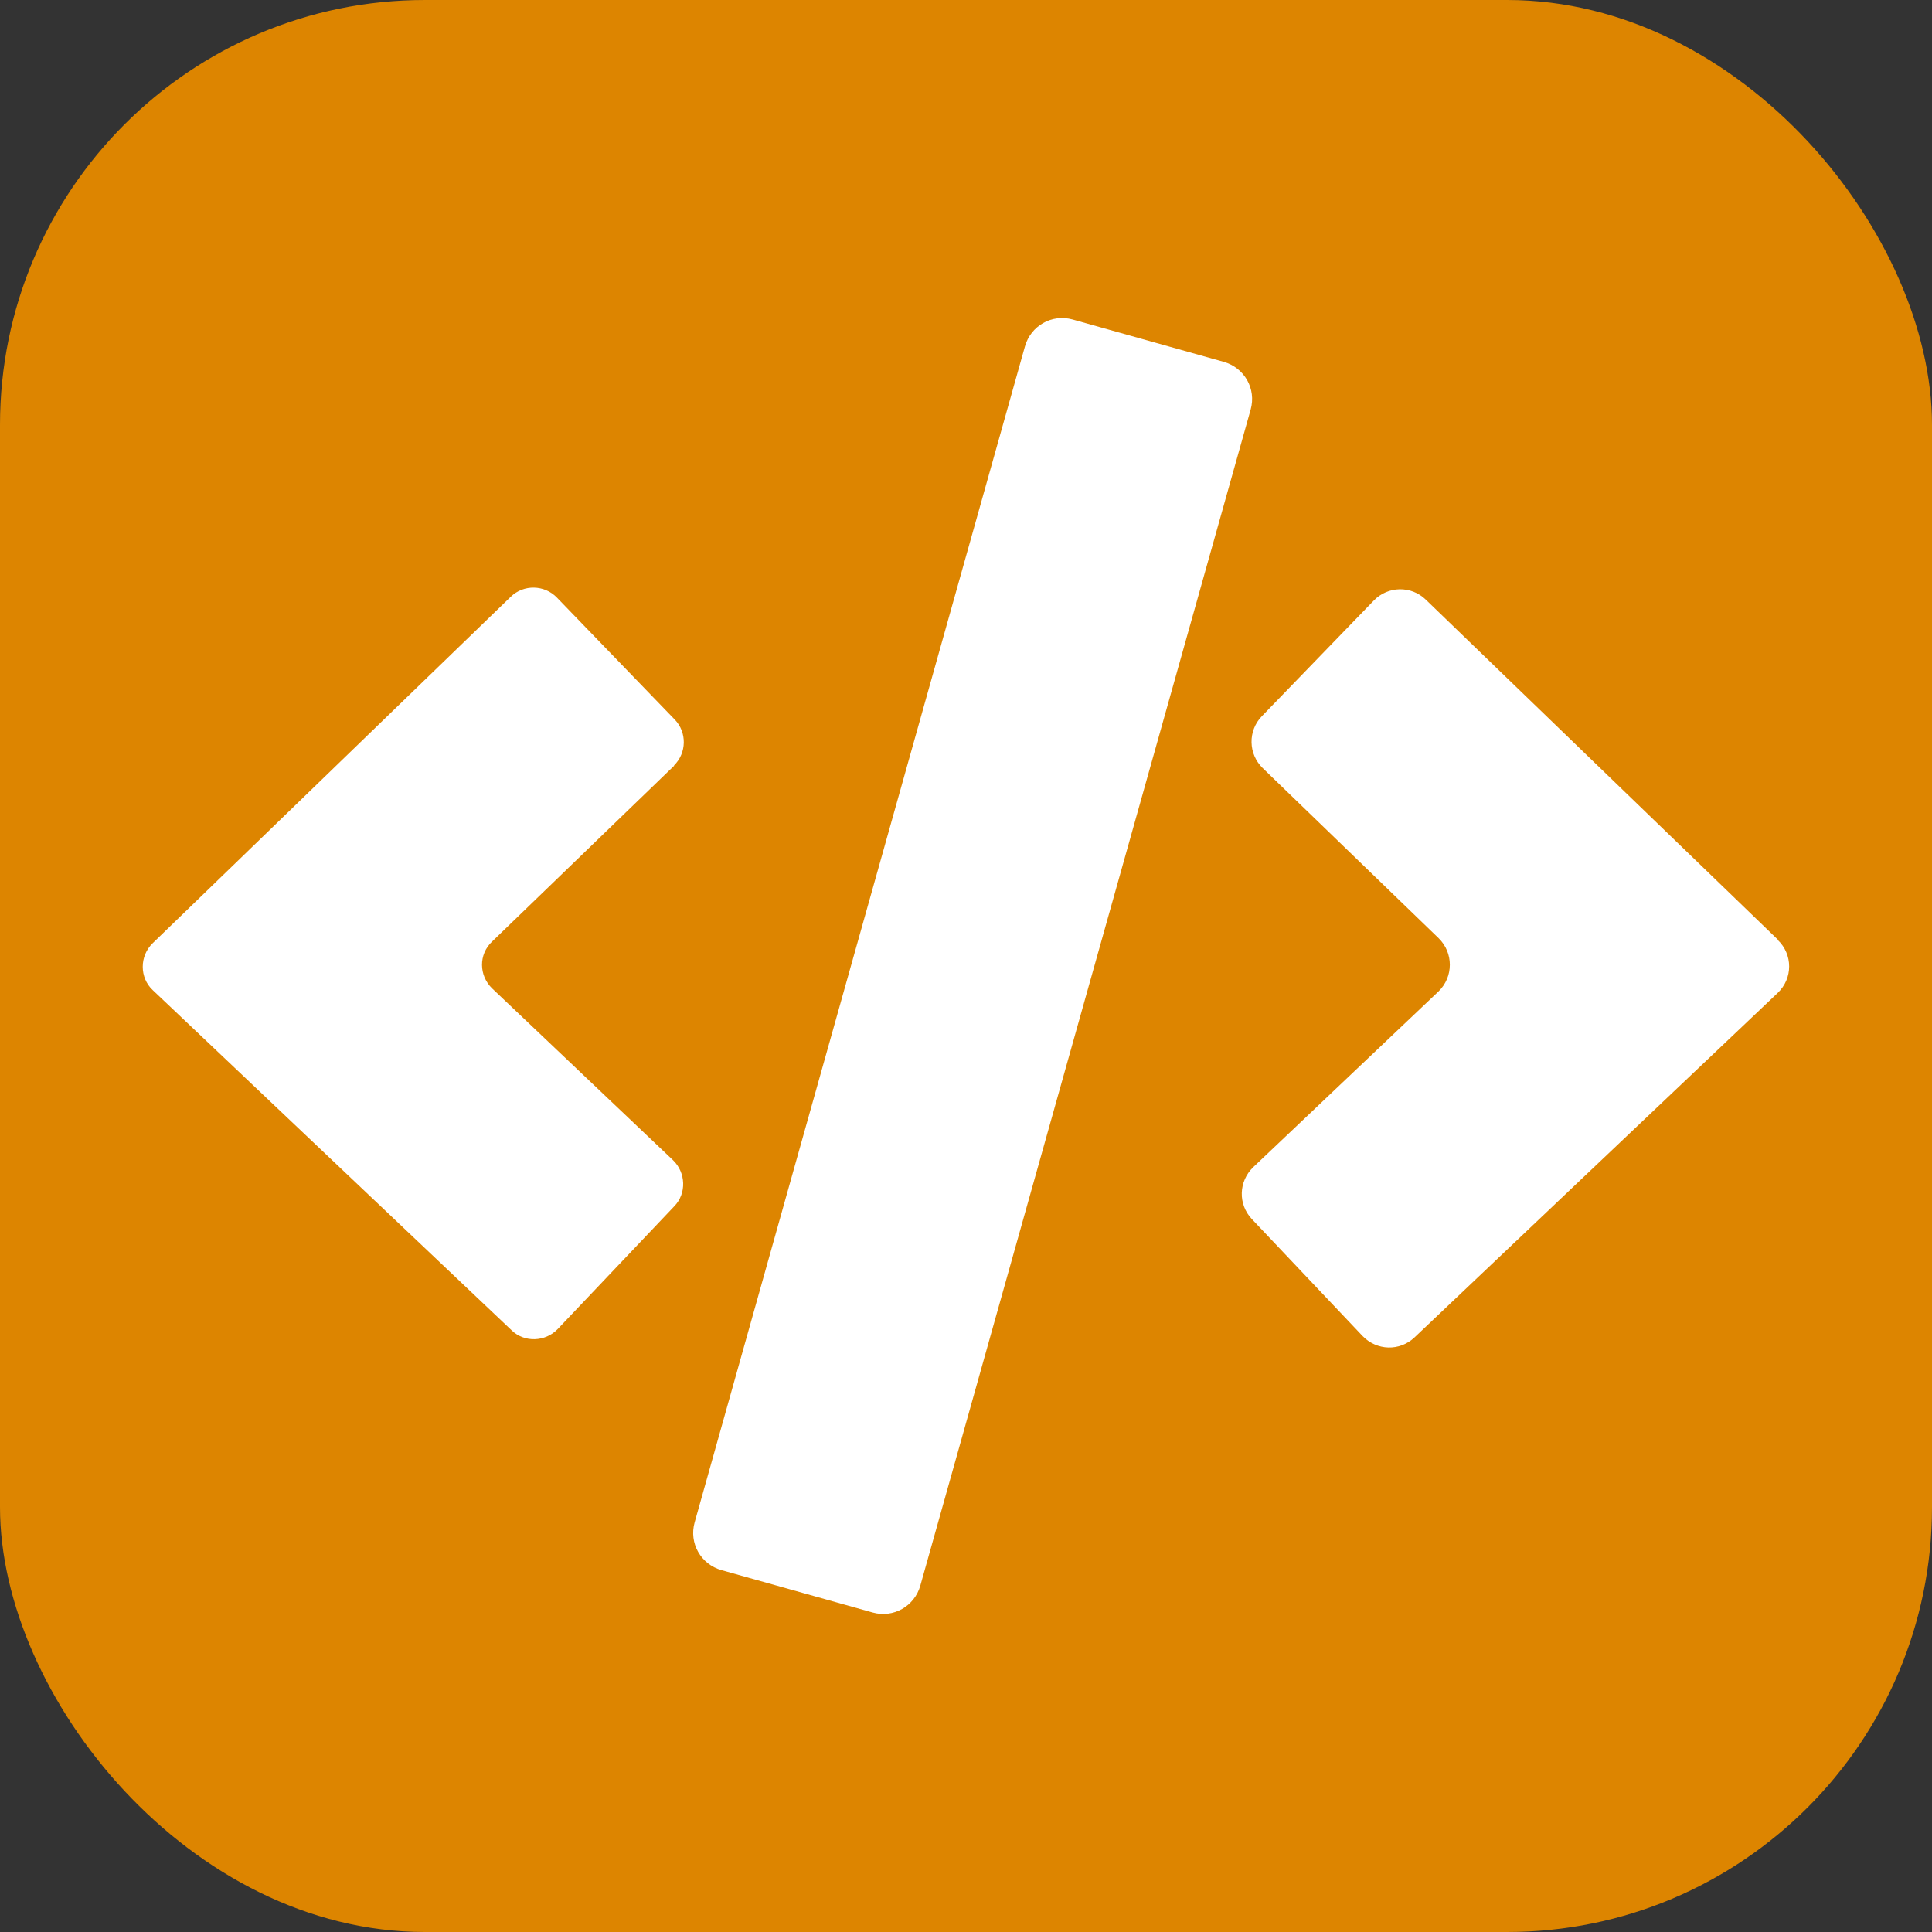 <svg xmlns="http://www.w3.org/2000/svg" id="Ebene_1" viewBox="0 0 46.56 46.56"><rect x="0" y="0" width="46.56" height="46.56" fill="#333333" stroke="none"/><defs><style>.cls-1{fill:#fff;}.cls-1,.cls-2{stroke-width:0px;}.cls-2{fill:#dd8500;}</style></defs><rect class="cls-2" x="0" y="0" width="46.56" height="46.56" rx="10.24" ry="10.24"></rect><path class="cls-1" d="m29.49,8.72l-3.64-1.02c-.5-.14-1.01.15-1.15.65l-7.96,28.34c-.14.5.15,1.01.65,1.15l3.64,1.02c.5.14,1.01-.15,1.15-.65l7.96-28.34c.14-.5-.15-1.01-.65-1.15Zm-13.25,9.73c.31-.3.32-.8.02-1.11l-2.84-2.94c-.3-.31-.8-.32-1.11-.02L3.68,22.73c-.32.31-.32.83,0,1.13l8.65,8.2c.31.3.81.28,1.11-.03l2.81-2.96c.3-.31.28-.81-.03-1.11l-4.36-4.14c-.32-.31-.33-.82,0-1.13l4.39-4.24Zm26.61,4.2l-8.49-8.2c-.35-.34-.91-.33-1.25.02l-2.7,2.79c-.34.35-.33.91.02,1.25l4.24,4.1c.36.35.36.93,0,1.28l-4.47,4.24c-.35.34-.37.89-.03,1.25l2.67,2.82c.34.35.89.37,1.25.03l8.75-8.3c.37-.35.37-.93,0-1.28Z"></path></svg>